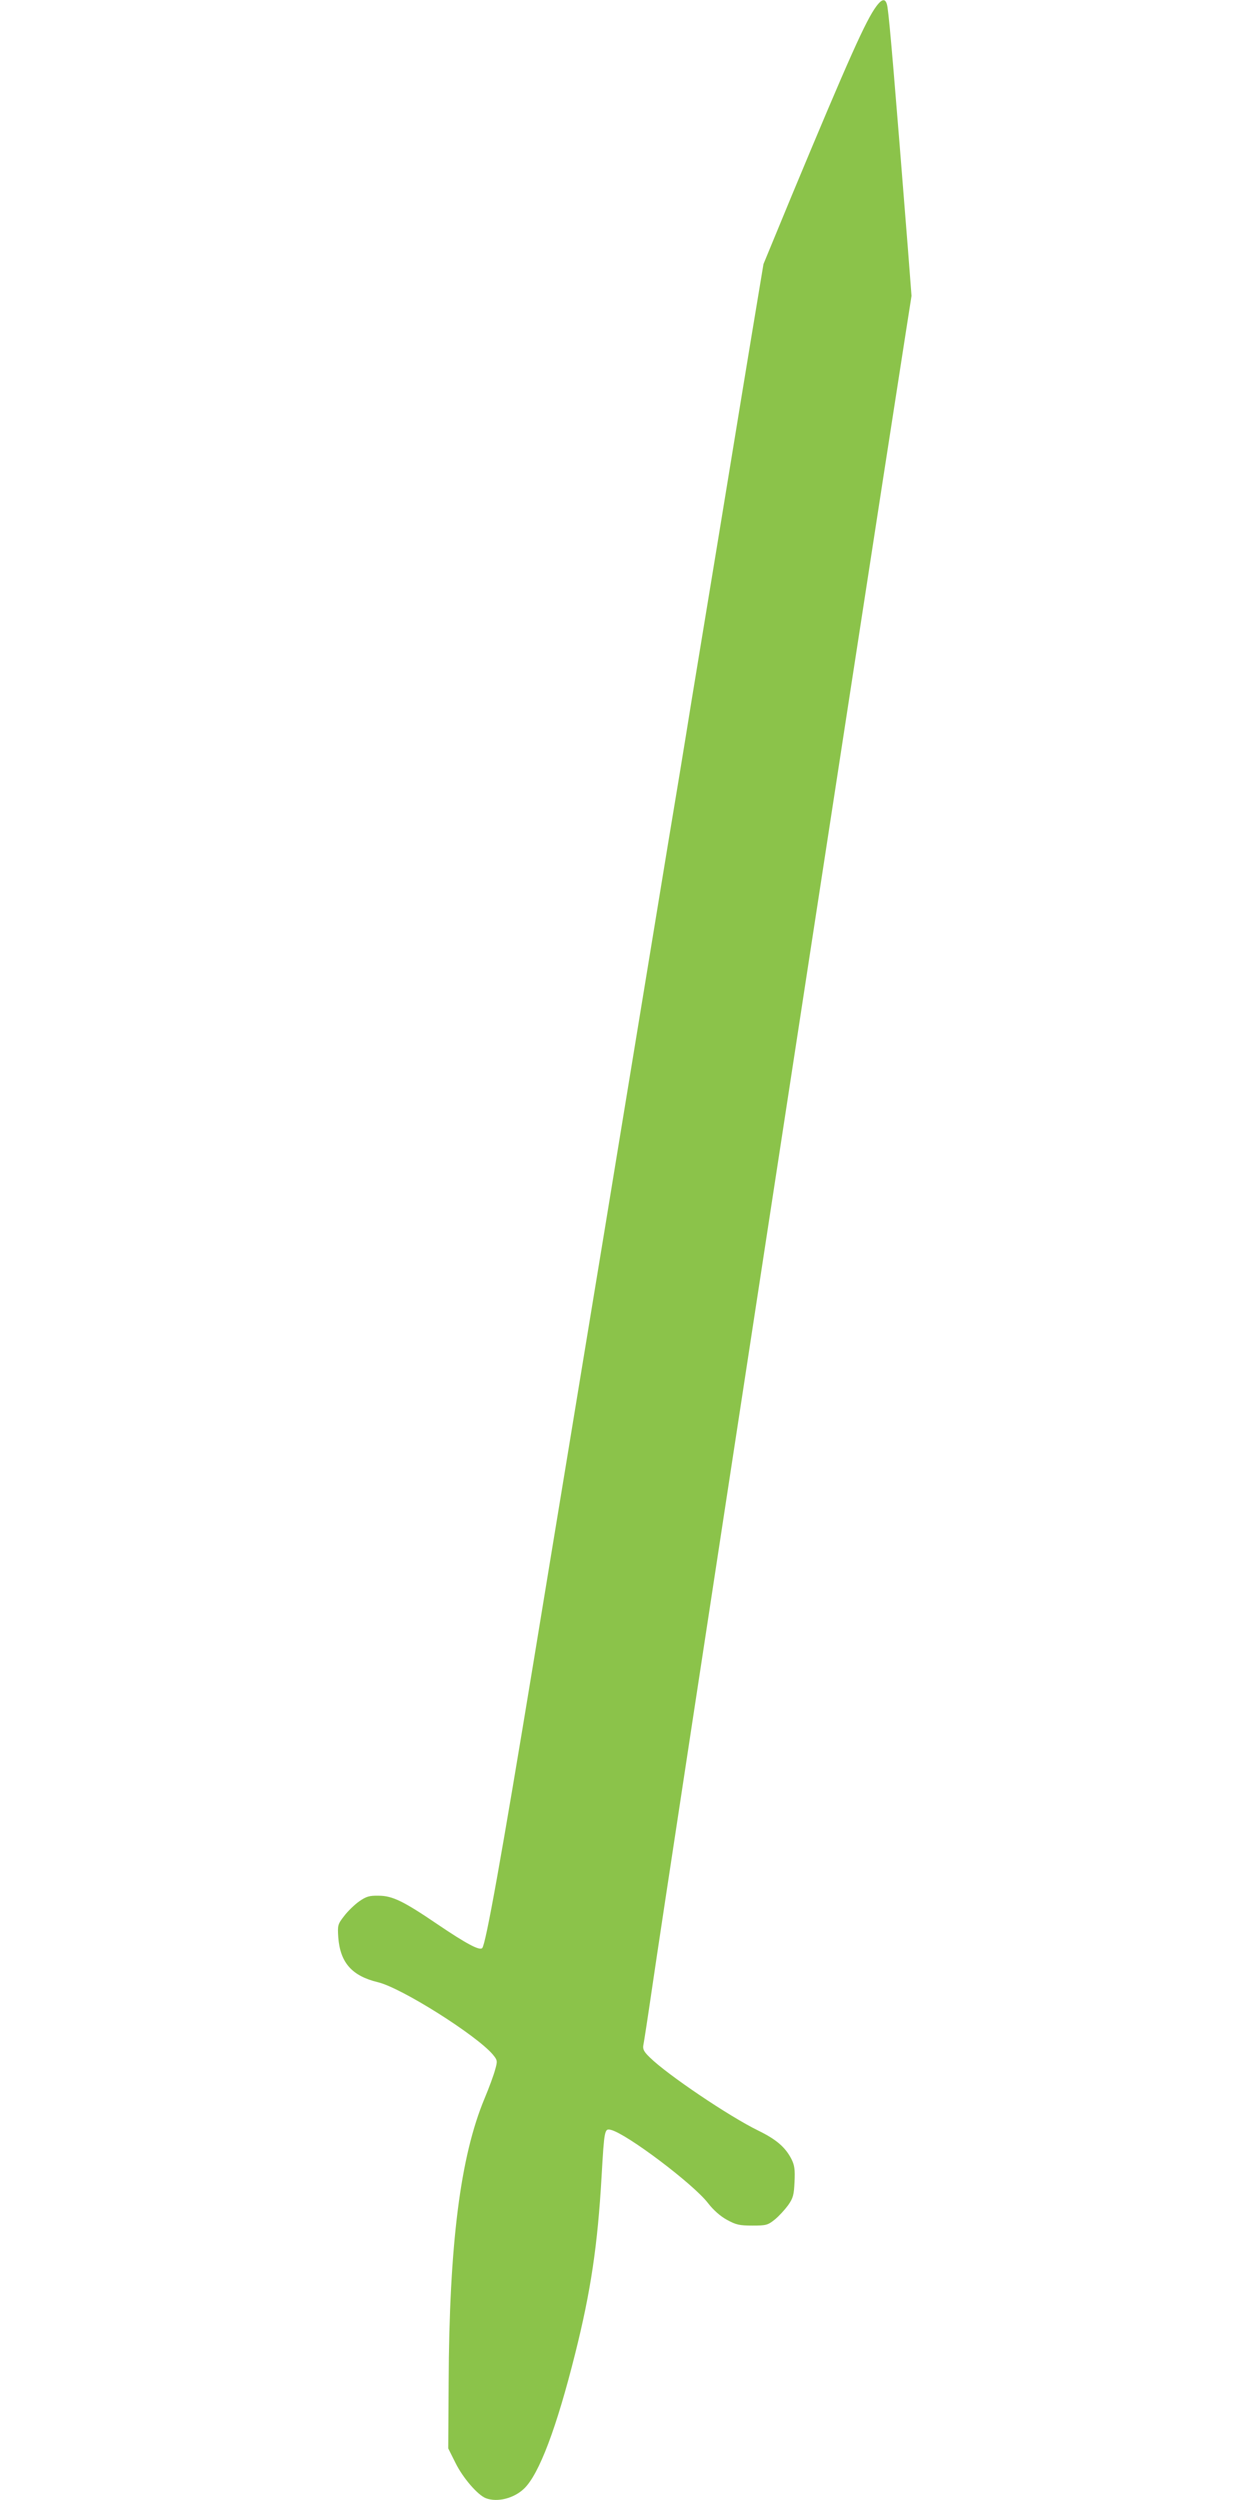 <?xml version="1.0" standalone="no"?>
<!DOCTYPE svg PUBLIC "-//W3C//DTD SVG 20010904//EN"
 "http://www.w3.org/TR/2001/REC-SVG-20010904/DTD/svg10.dtd">
<svg version="1.0" xmlns="http://www.w3.org/2000/svg"
 width="640pt" height="1280pt" viewBox="0 0 640 1280"
 preserveAspectRatio="xMidYMid meet">
<g transform="translate(0,1280) scale(0.1,-0.1)"
fill="#8bc34a" stroke="none">
<path d="M4487 12768 c-53 -71 -139 -262 -434 -971 l-144 -349 -60 -361 c-33
-199 -75 -456 -94 -572 -34 -207 -98 -599 -215 -1307 -32 -200 -86 -528 -120
-730 -132 -804 -183 -1113 -260 -1583 -44 -269 -98 -598 -120 -730 -22 -132
-80 -487 -130 -790 -50 -302 -129 -784 -176 -1070 -168 -1021 -247 -1461 -265
-1479 -13 -15 -83 23 -228 121 -175 119 -232 147 -303 147 -47 1 -63 -4 -99
-29 -24 -17 -59 -51 -77 -75 -33 -42 -34 -48 -30 -110 10 -129 70 -197 203
-229 121 -29 504 -271 588 -370 24 -29 25 -33 12 -78 -7 -27 -31 -92 -54 -147
-124 -297 -181 -746 -184 -1456 l-2 -336 37 -74 c38 -77 114 -165 156 -181 58
-22 143 -1 195 49 77 73 167 312 262 692 80 319 115 556 135 905 14 242 15
248 48 240 81 -20 423 -278 497 -375 27 -35 63 -67 96 -85 47 -26 65 -30 131
-30 70 0 79 2 115 31 21 17 51 50 68 73 26 37 30 53 33 120 3 63 0 85 -16 117
-31 60 -77 100 -169 145 -150 73 -468 288 -556 375 -30 29 -37 42 -33 63 3 14
24 150 46 301 71 492 1067 6993 1298 8470 l29 185 -18 235 c-69 873 -94 1170
-105 1243 -7 46 -25 48 -57 5z"/>
</g>
</svg>
